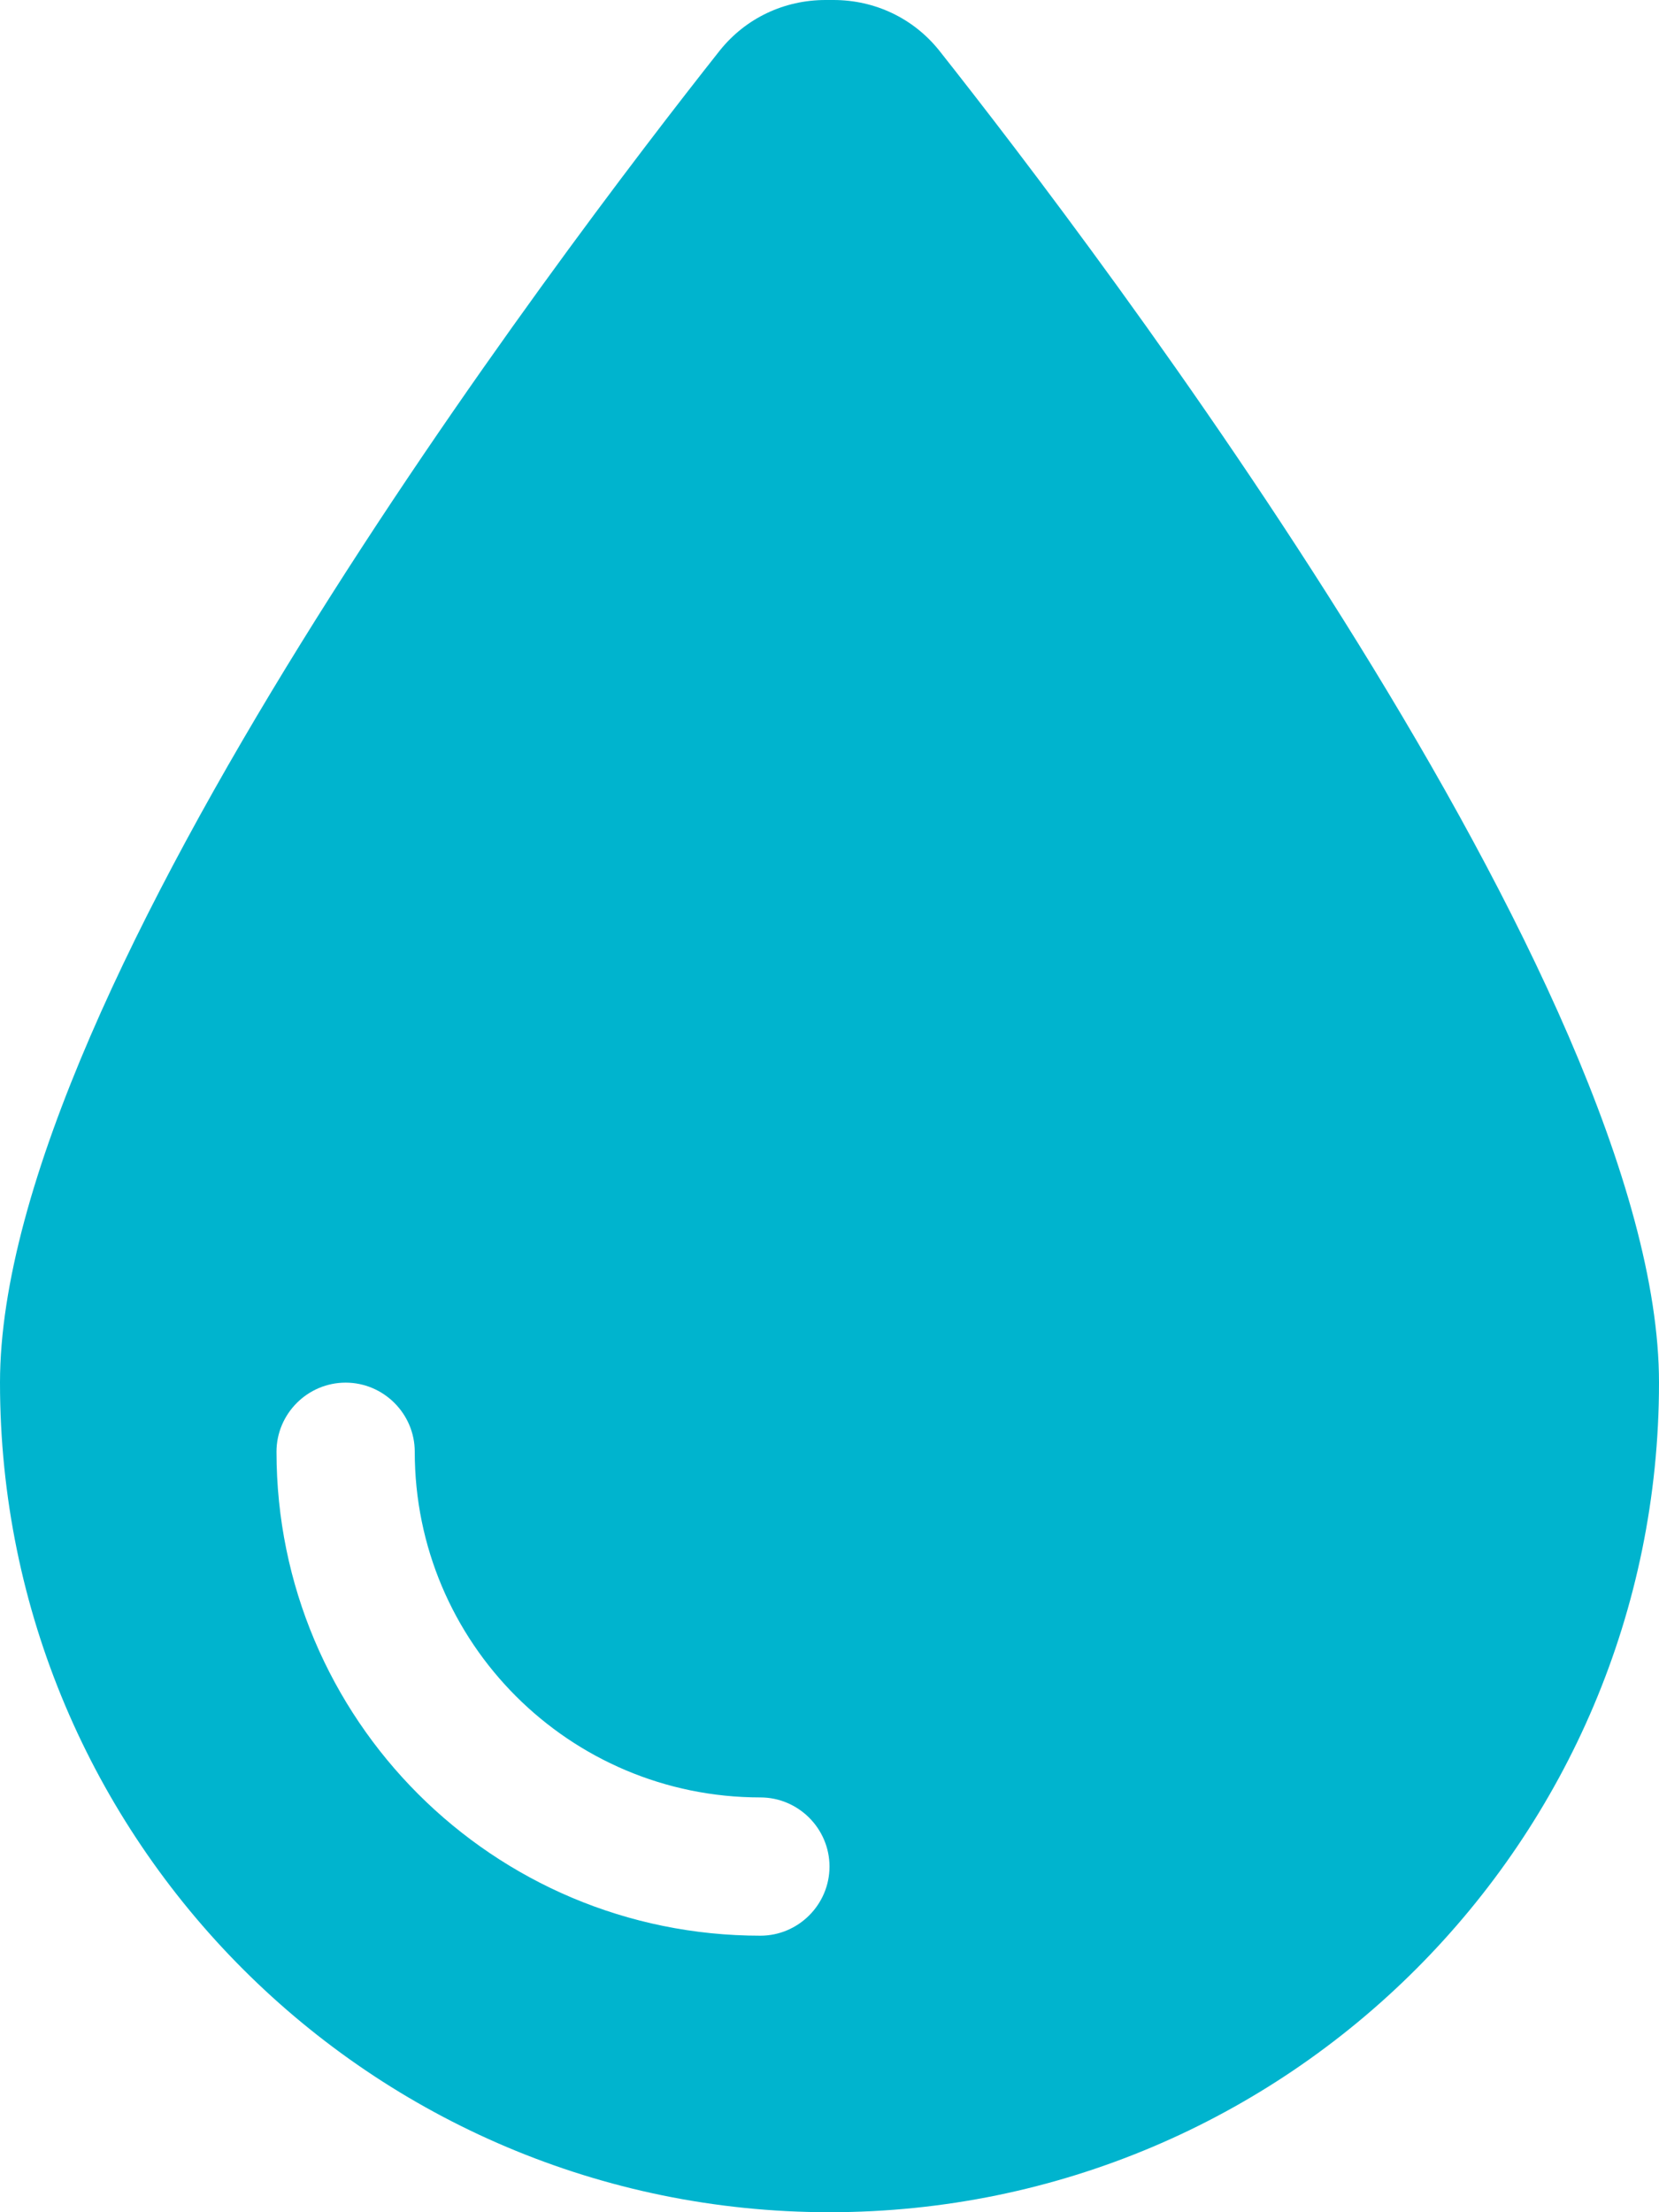 <?xml version="1.0" encoding="utf-8"?>
<!-- Generator: Adobe Illustrator 28.4.1, SVG Export Plug-In . SVG Version: 6.00 Build 0)  -->
<svg version="1.1" id="Layer_1" xmlns="http://www.w3.org/2000/svg" xmlns:xlink="http://www.w3.org/1999/xlink" x="0px" y="0px"
	 viewBox="0 0 384 512" style="enable-background:new 0 0 384 512;" xml:space="preserve">
<style type="text/css">
	.st0{fill:#00B4CE;}
</style>
<path class="st0" d="M192,512C86,512,0,426,0,320C0,228.8,130.2,57.7,166.6,11.7c6-7.5,14.9-11.7,24.5-11.7h1.8
	c9.6,0,18.5,4.2,24.5,11.7C253.8,57.7,384,228.8,384,320C384,426,298,512,192,512z M96,336c0-8.8-7.2-16-16-16s-16,7.2-16,16
	c0,61.9,50.1,112,112,112c8.8,0,16-7.2,16-16s-7.2-16-16-16C131.8,416,96,380.2,96,336z"/>
</svg>
